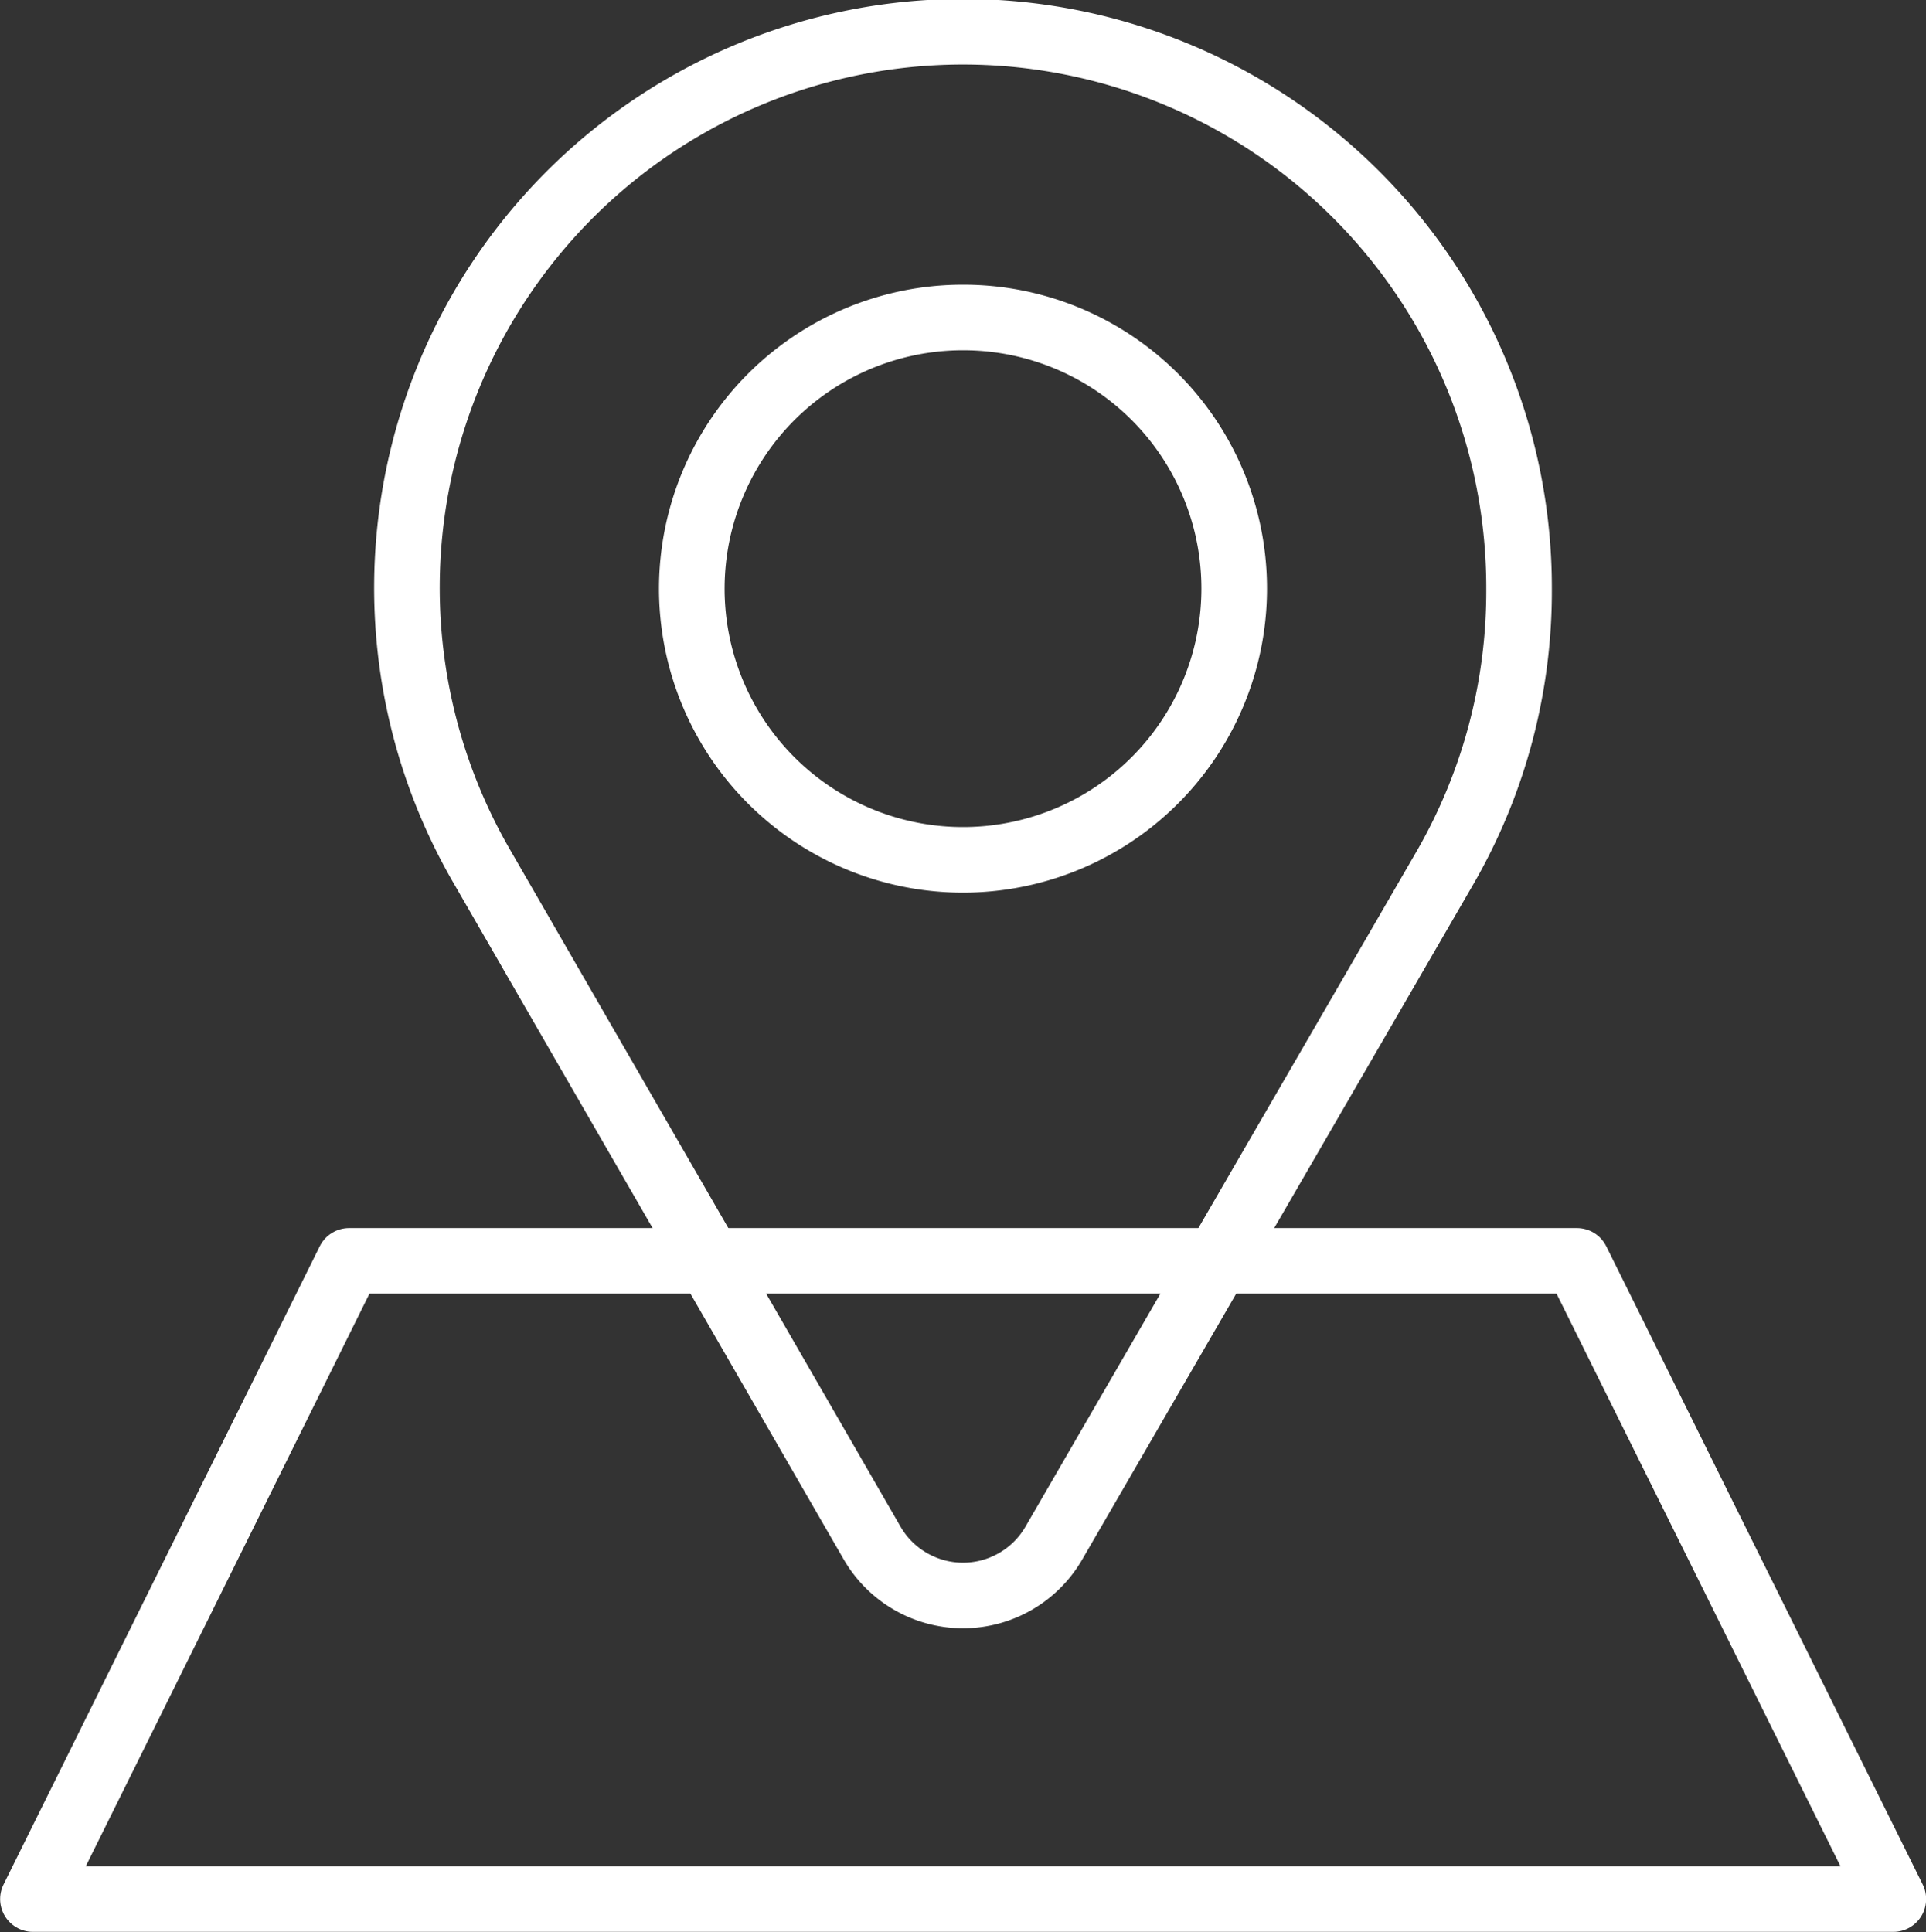 <?xml version="1.0" encoding="UTF-8"?>
<svg xmlns="http://www.w3.org/2000/svg" viewBox="0 0 71.94 72.17">
  <rect x="0" y="0" width="71.94" height="72.17" fill="#333333" stroke="none"/>
  <defs>
    <style>.cls-1{fill:none;stroke:#fff;stroke-linecap:round;stroke-linejoin:round;stroke-width:2.45px;}</style>
  </defs>
  <g id="Ebene_2" data-name="Ebene 2">
    <g id="contact_icons" data-name="contact icons">
      <polygon class="cls-1" points="70.72 70.94 1.23 70.94 13.04 47.1 58.9 47.1 70.72 70.94"></polygon>
      <path class="cls-1" d="M56.74,22A20.77,20.77,0,1,0,18,32.37h0L32.57,57.63a3.92,3.92,0,0,0,6.8,0L54,32.37h0A20.67,20.67,0,0,0,56.74,22Z"></path>
      <path class="cls-1" d="M46.1,22A10.13,10.13,0,1,1,36,11.86,10.12,10.12,0,0,1,46.1,22Z"></path>
    </g>
  </g>
</svg>
